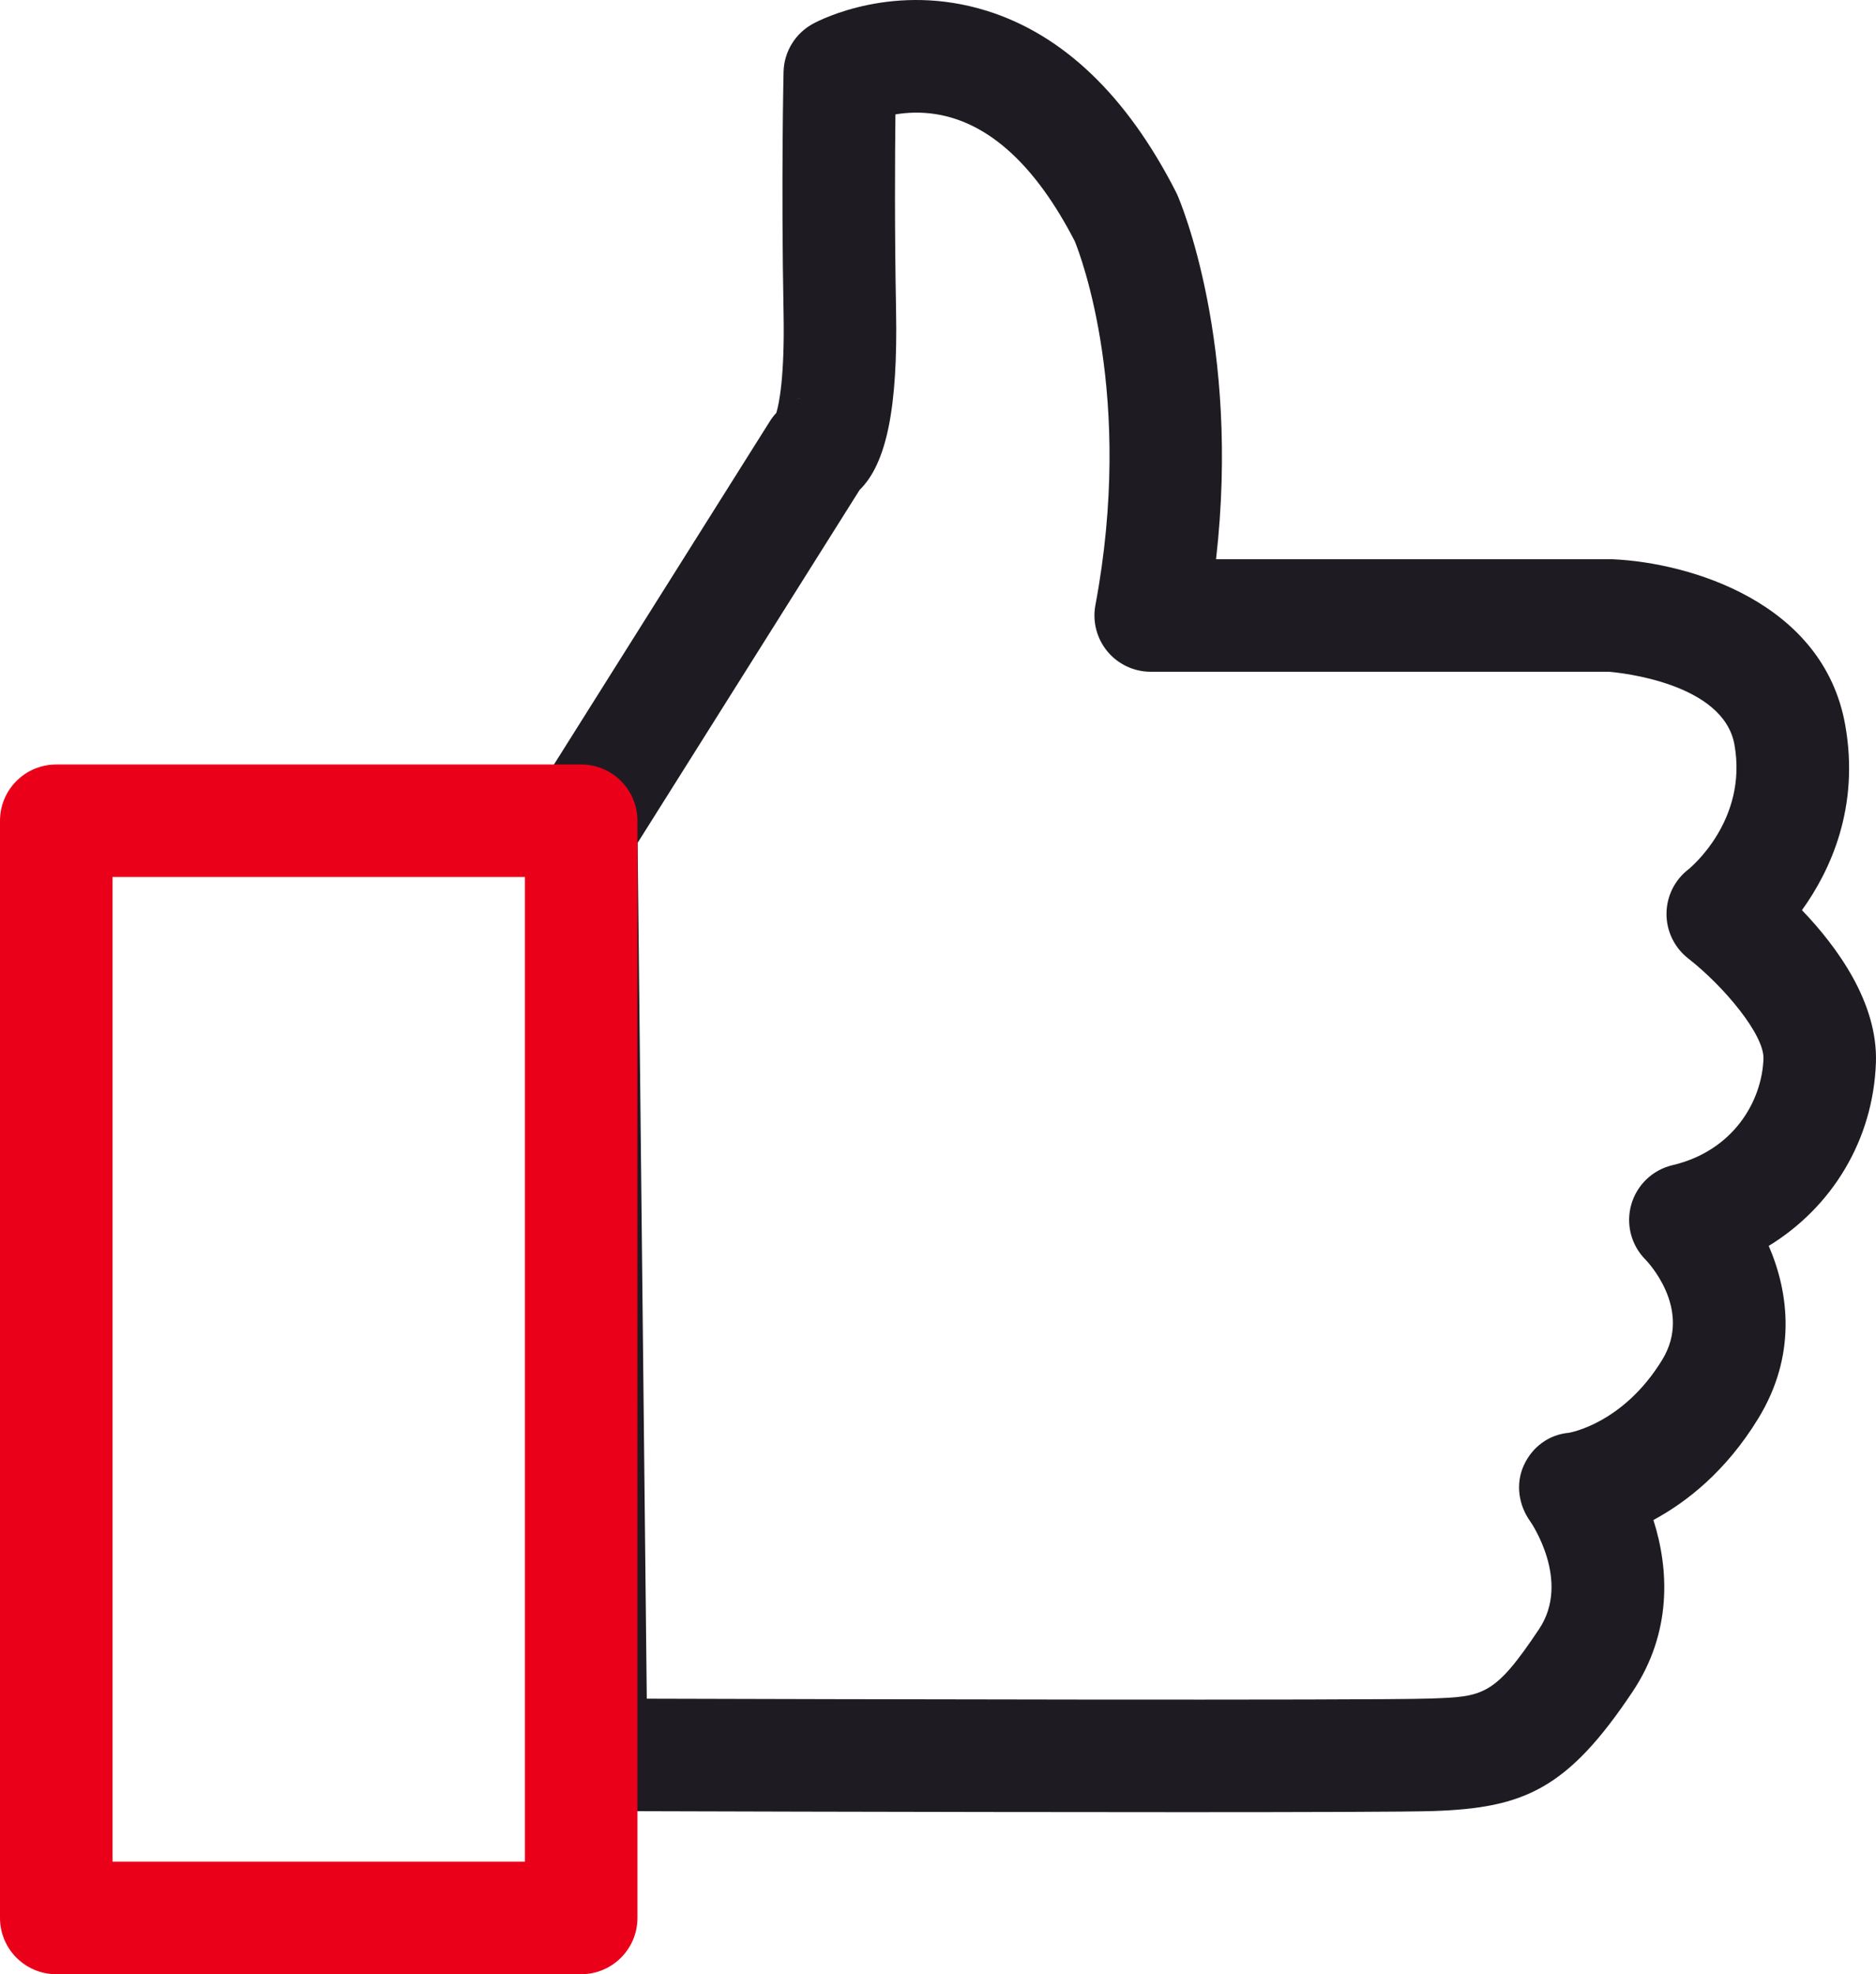 <?xml version="1.0" encoding="UTF-8"?>
<svg id="Layer_1" data-name="Layer 1" xmlns="http://www.w3.org/2000/svg" viewBox="0 0 183.403 192.961">
  <path d="M115.27,177.122c-23.632,0-55.48-.102-57.498-.108-3.008-.01-5.45-2.434-5.482-5.441l-.973-90.689c-.012-1.057.282-2.094.844-2.988l23.098-36.713c.187-.297.4-.573.636-.826.26-.854.827-3.465.708-9.757-.243-12.853-.002-23.467 0-23.573.046-1.979,1.152-3.78,2.896-4.717.789-.425,7.971-4.065,16.975-1.252,7.461,2.331,13.682,8.286,18.487,17.698.05.097.097.196.141.296.278.636,6.198,14.504,3.782,35.606h38.59c.086,0,.172.002.258.006,7.409.348,20.521,4.151,22.663,16.202,1.425,8.016-1.429,14.196-4.229,18.093,3.431,3.578,7.438,9.045,7.229,14.917-.269,7.526-4.263,14.092-10.478,17.899,1.998,4.62,2.736,10.713-1.023,16.866-3.15,5.155-6.995,8.171-10.253,9.926,1.542,4.819,1.822,10.994-2.021,16.759-6.381,9.57-10.646,11.381-19.462,11.686-2.428.083-12.537.111-24.889.111ZM63.231,166.031c17.367.05,70.776.186,76.548-.014,5.218-.18,6.304-.217,10.688-6.793,3.144-4.715-.814-10.449-.855-10.506-1.157-1.603-1.461-3.693-.641-5.492s2.448-3.009,4.417-3.185c.127-.023,5.324-.928,9.118-7.137,3.056-5-1.58-9.729-1.627-9.776-1.411-1.41-1.947-3.475-1.401-5.394s2.088-3.392,4.03-3.849c5.937-1.397,8.744-6.231,8.894-10.403.083-2.324-3.814-7.034-7.364-9.808-1.338-1.046-2.123-2.656-2.117-4.354.005-1.699.79-3.303,2.136-4.341.197-.16,5.825-4.785,4.509-12.188-1.074-6.04-11.192-7.044-12.276-7.133h-44.794c-1.636,0-3.188-.729-4.232-1.987-1.045-1.259-1.475-2.918-1.174-4.526,3.821-20.378-1.438-34.144-2.015-35.563-3.826-7.419-8.395-11.598-13.583-12.424-1.485-.237-2.843-.161-3.952.023-.049,4.162-.088,11.245.062,19.211.177,9.385-.91,14.902-3.564,17.495l-21.704,34.497.897,83.647ZM78.311,38.85c-.161.049-.314.104-.458.163.15-.061.303-.115.458-.163ZM78.318,38.848c-.001 0-.003.001-.005.001.001-0.0.003-.001.005-.001ZM78.326,38.846l-.003.001.003-.001Z" style="fill: #1e1c22; stroke-width: 0px;"/>
  <path d="M56.817,192.961H5.5c-3.038,0-5.5-2.463-5.5-5.5v-107.239c0-3.038,2.462-5.5,5.5-5.5h51.317c3.038,0,5.5,2.462,5.5,5.5v107.239c0,3.037-2.462,5.5-5.5,5.5ZM11,181.961h40.317v-96.239H11v96.239Z" style="fill: #eb001a; stroke-width: 0px;"/>
</svg>